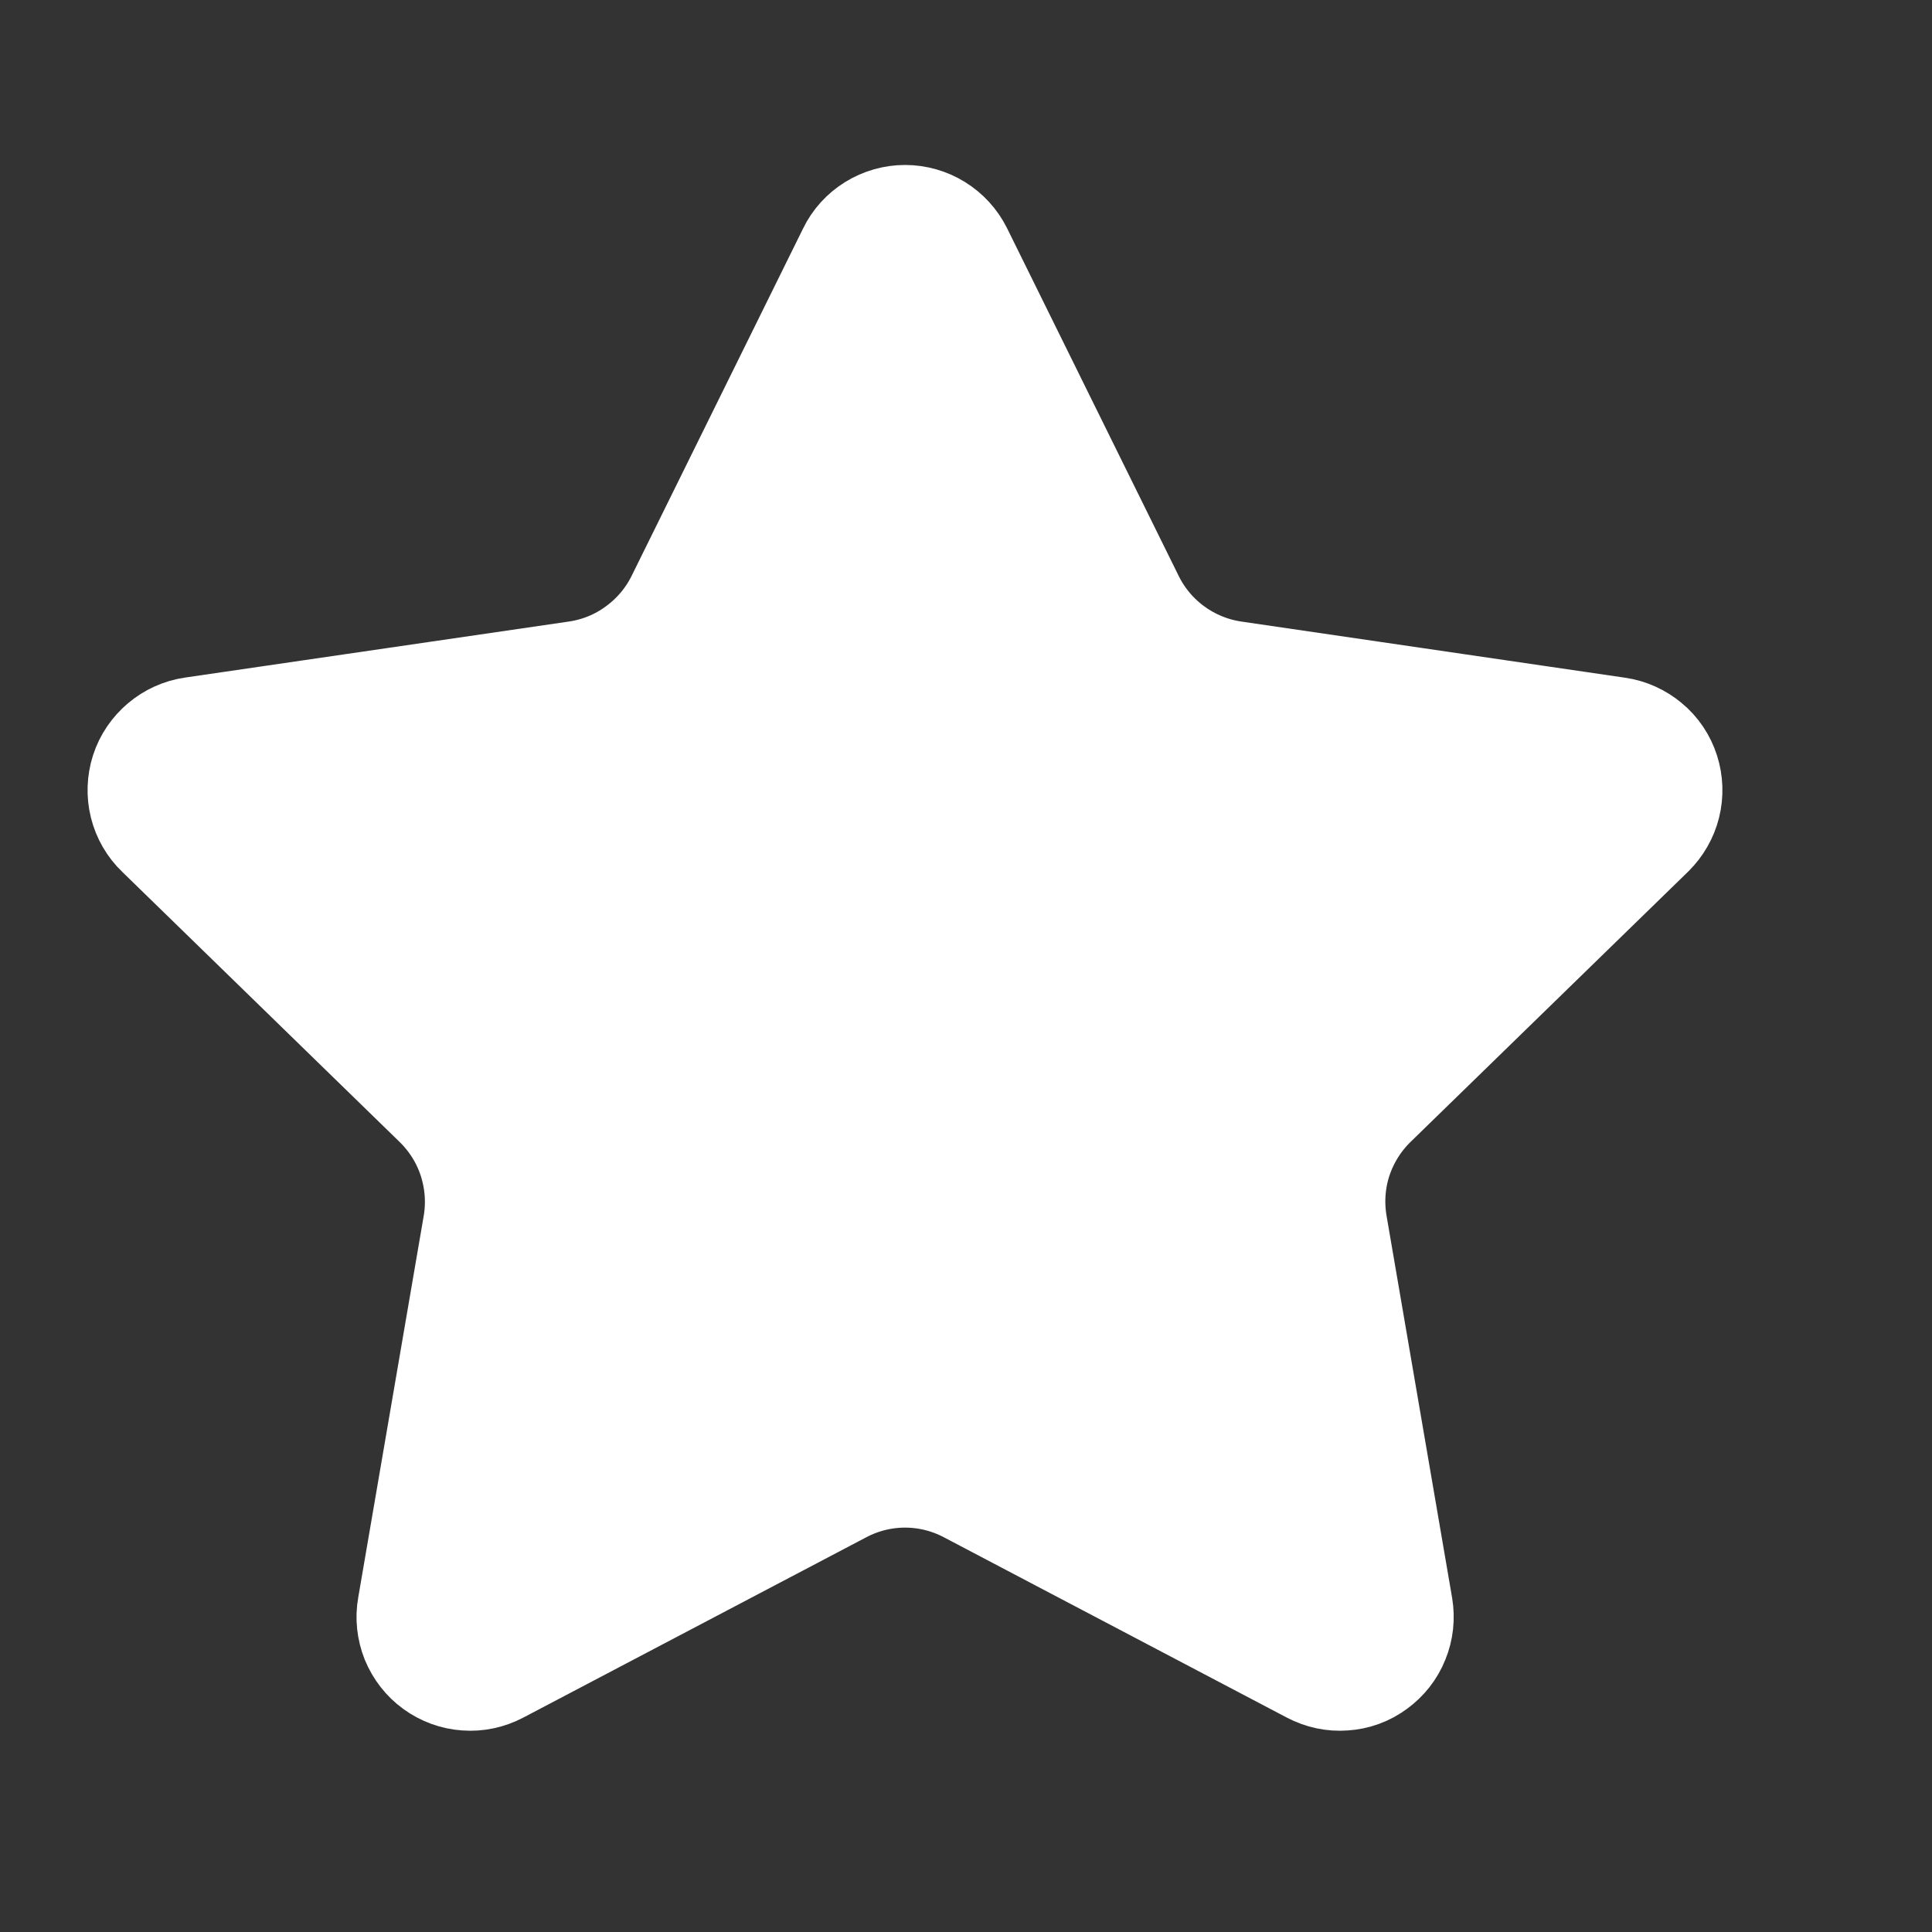 <svg xmlns="http://www.w3.org/2000/svg" fill="none" viewBox="0 0 13 13" height="13" width="13">
<rect x="0" y="0" width="13" height="13" fill="#333333" stroke="none"/>
<path stroke-linejoin="round" stroke-linecap="round" stroke="white" fill="white" d="M5.853 1.757C5.874 1.713 5.908 1.676 5.95 1.65C5.992 1.624 6.041 1.61 6.09 1.61C6.139 1.61 6.188 1.624 6.23 1.65C6.272 1.676 6.306 1.713 6.328 1.757L7.483 4.097C7.559 4.251 7.671 4.384 7.81 4.485C7.949 4.586 8.11 4.652 8.28 4.677L10.863 5.055C10.912 5.062 10.958 5.083 10.996 5.115C11.034 5.146 11.062 5.188 11.077 5.235C11.092 5.282 11.094 5.333 11.082 5.381C11.07 5.429 11.045 5.472 11.01 5.507L9.142 7.326C9.019 7.446 8.927 7.594 8.873 7.758C8.82 7.921 8.808 8.095 8.837 8.265L9.278 10.835C9.286 10.884 9.281 10.934 9.262 10.98C9.244 11.026 9.212 11.066 9.172 11.095C9.132 11.125 9.085 11.142 9.035 11.145C8.985 11.149 8.936 11.138 8.892 11.115L6.583 9.901C6.431 9.821 6.262 9.779 6.09 9.779C5.918 9.779 5.749 9.821 5.597 9.901L3.288 11.115C3.244 11.138 3.195 11.149 3.145 11.145C3.096 11.142 3.048 11.124 3.008 11.095C2.968 11.066 2.937 11.026 2.918 10.98C2.9 10.934 2.894 10.884 2.903 10.835L3.344 8.265C3.373 8.096 3.36 7.922 3.307 7.758C3.254 7.594 3.161 7.446 3.038 7.326L1.17 5.507C1.134 5.473 1.109 5.429 1.097 5.381C1.085 5.333 1.087 5.282 1.102 5.235C1.117 5.188 1.146 5.146 1.184 5.114C1.222 5.082 1.268 5.061 1.317 5.054L3.9 4.677C4.07 4.652 4.231 4.587 4.37 4.485C4.509 4.384 4.622 4.251 4.698 4.097L5.853 1.757Z"></path>
</svg>

